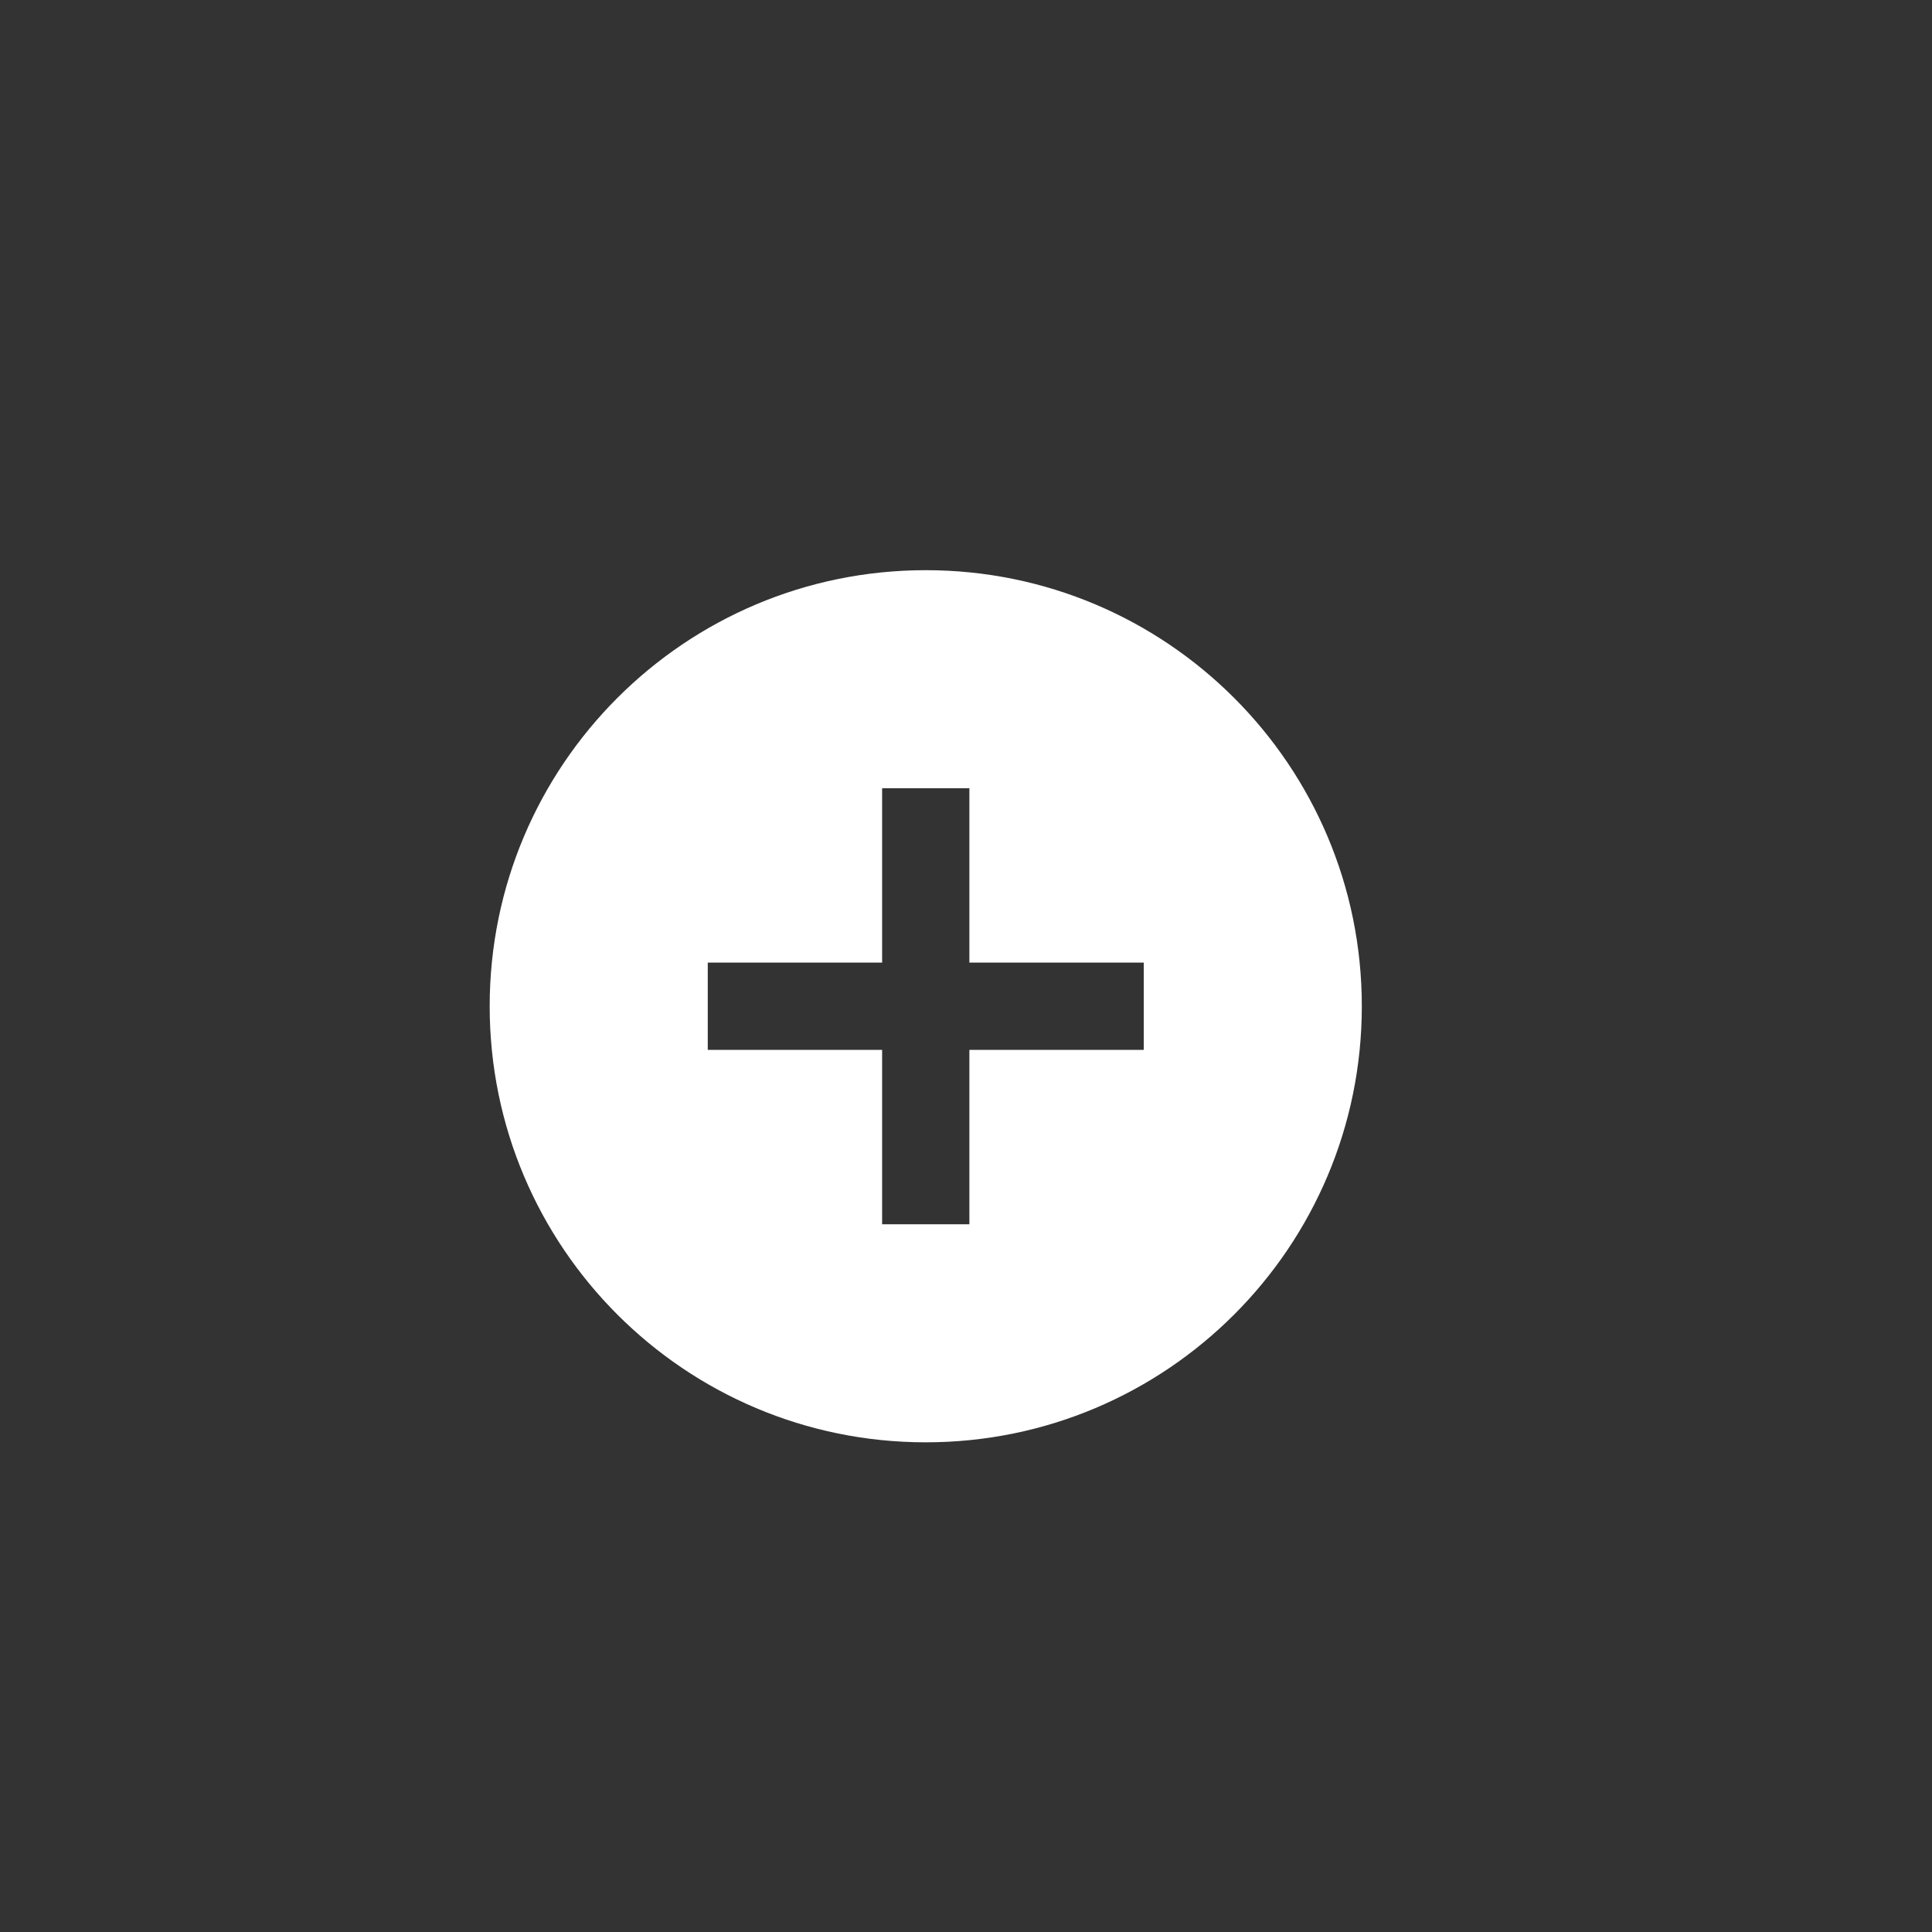 <svg width="24" height="24" viewBox="0 0 24 24" fill="none" xmlns="http://www.w3.org/2000/svg">
<rect x="0" y="0" width="24" height="24" fill="#333333" stroke="none"/>
<path d="M11.5 7.083C8.508 7.083 6.083 9.508 6.083 12.5C6.083 15.492 8.508 17.917 11.5 17.917C14.492 17.917 16.917 15.492 16.917 12.5C16.917 9.508 14.492 7.083 11.5 7.083ZM14.208 13.042H12.042V15.208H10.958V13.042H8.792V11.958H10.958V9.792H12.042V11.958H14.208V13.042Z" fill="white"/>
</svg>
